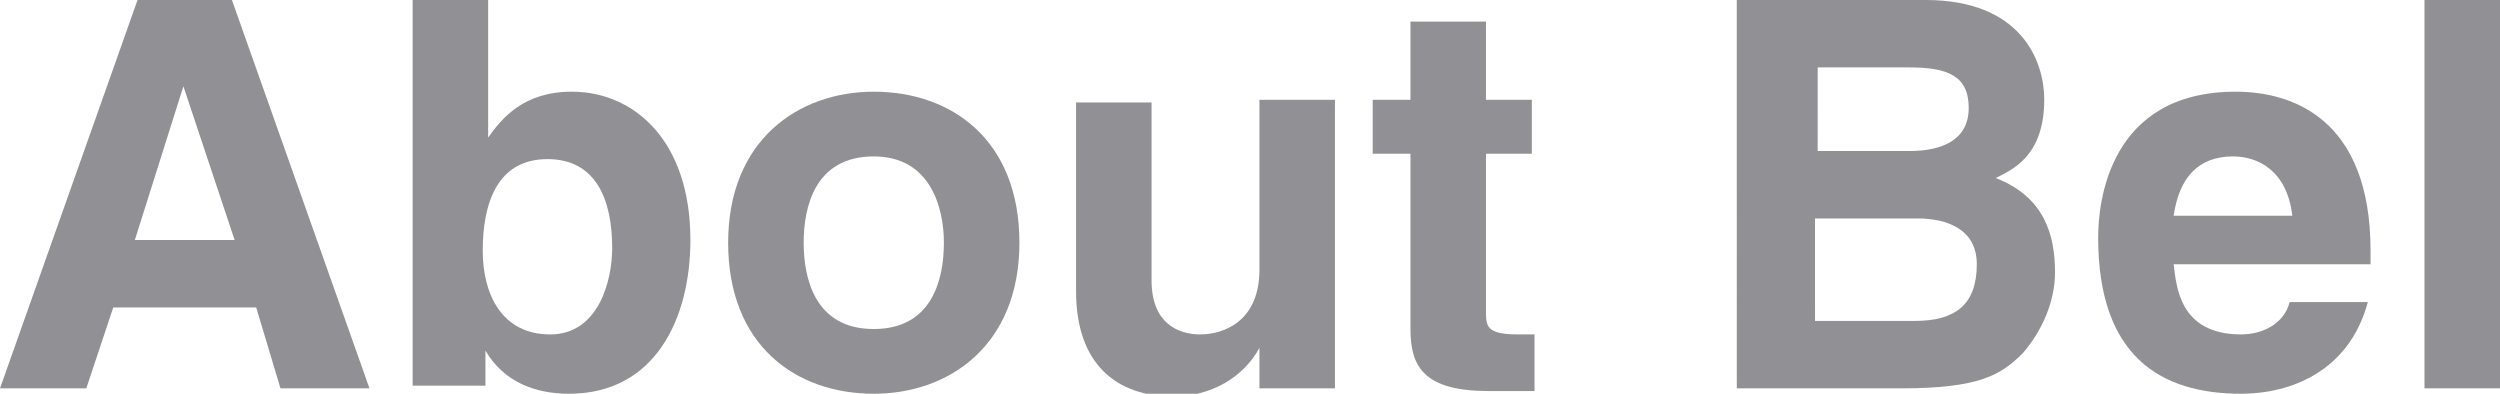 <!-- Generator: Adobe Illustrator 21.1.0, SVG Export Plug-In  -->
<svg version="1.1"
	 xmlns="http://www.w3.org/2000/svg" xmlns:xlink="http://www.w3.org/1999/xlink" xmlns:a="http://ns.adobe.com/AdobeSVGViewerExtensions/3.0/"
	 x="0px" y="0px" width="92.7px" height="14.6px" viewBox="0 0 92.7 14.6" style="enable-background:new 0 0 92.7 14.6;"
	 xml:space="preserve">
<style type="text/css">
	.st0{fill:#919095;}
</style>
<defs>
</defs>
<g>
	<path class="st0" d="M3.2,14.4H0L5.1,0h3.5l5.1,14.4h-3.3l-0.9-3H4.2L3.2,14.4z M5,8.9h3.7L6.8,3.2h0L5,8.9z"/>
	<path class="st0" d="M18.1,5.1L18.1,5.1c0.5-0.7,1.3-1.7,3.1-1.7c2.3,0,4.4,1.8,4.4,5.5c0,2.9-1.3,5.7-4.5,5.7
		c-1.2,0-2.4-0.4-3.1-1.6h0v1.3h-2.7V0h2.8V5.1z M20.3,5.9c-1.9,0-2.4,1.7-2.4,3.4c0,1.6,0.7,3.1,2.5,3.1c1.8,0,2.3-2,2.3-3.2
		C22.7,7.4,22.1,5.9,20.3,5.9z"/>
	<path class="st0" d="M32.4,14.6c-2.9,0-5.4-1.8-5.4-5.6s2.6-5.6,5.4-5.6c2.9,0,5.4,1.8,5.4,5.6S35.2,14.6,32.4,14.6z M32.4,5.8
		c-2.2,0-2.6,1.9-2.6,3.2s0.4,3.2,2.6,3.2c2.2,0,2.6-1.9,2.6-3.2S34.5,5.8,32.4,5.8z"/>
	<path class="st0" d="M49.4,14.4h-2.7v-1.5h0c-0.6,1.1-1.8,1.8-3.2,1.8c-2.1,0-3.6-1.2-3.6-3.9v-7h2.8v6.6c0,1.6,1,2,1.8,2
		c0.9,0,2.2-0.5,2.2-2.4V3.7h2.8V14.4z"/>
	<path class="st0" d="M55.1,3.7h1.7v2h-1.7v5.8c0,0.6,0,0.9,1.2,0.9c0.2,0,0.4,0,0.6,0v2.1c-0.4,0-0.9,0-1.3,0h-0.4
		c-2.4,0-2.9-0.9-2.9-2.3V5.7h-1.4v-2h1.4V0.8h2.8V3.7z"/>
	<path class="st0" d="M64.4,0h7c3.5,0,4.4,2.2,4.4,3.7c0,2.1-1.2,2.6-1.8,2.9c1.8,0.7,2.2,2.1,2.2,3.5c0,1.1-0.5,2.2-1.2,3
		c-0.8,0.8-1.6,1.3-4.5,1.3h-6.1V0z M67.3,5.6h3.5C72,5.6,73,5.2,73,4c0-1.2-0.8-1.5-2.2-1.5h-3.4V5.6z M67.3,11.9H71
		c1.5,0,2.3-0.6,2.3-2.1c0-1.3-1.1-1.7-2.2-1.7h-3.8V11.9z"/>
	<path class="st0" d="M87.8,11.2c-0.7,2.6-2.9,3.4-4.7,3.4c-3,0-5.3-1.4-5.3-5.8c0-1.3,0.4-5.4,5.1-5.4c2.1,0,5,1,5,5.9v0.5h-7.3
		c0.1,0.8,0.2,2.6,2.5,2.6c0.8,0,1.6-0.4,1.8-1.2H87.8z M85,8c-0.2-1.7-1.3-2.2-2.2-2.2c-1.3,0-2,0.8-2.2,2.2H85z"/>
	<path class="st0" d="M92.7,14.4h-2.8V0h2.8V14.4z"/>
</g>
</svg>
